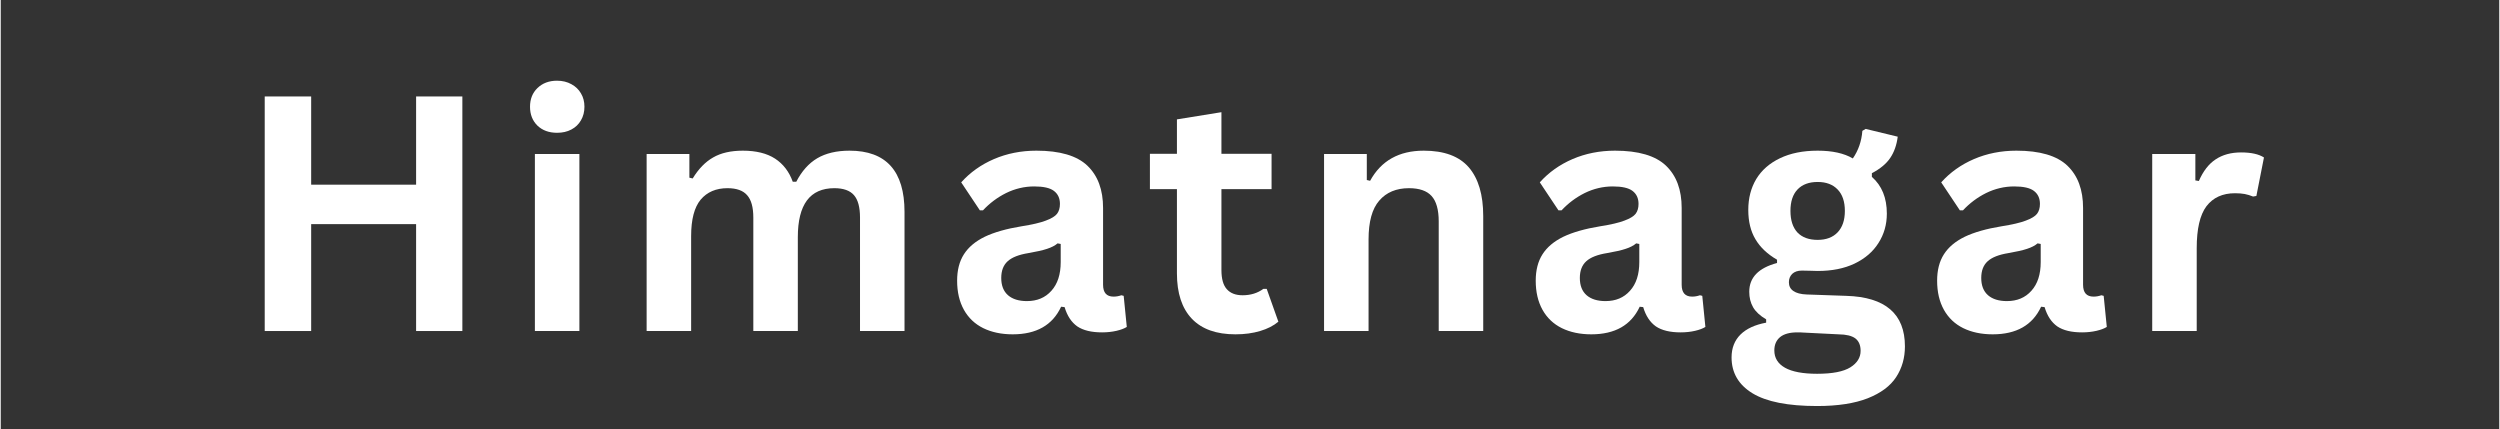 <svg xmlns="http://www.w3.org/2000/svg" xmlns:xlink="http://www.w3.org/1999/xlink" width="268" zoomAndPan="magnify" viewBox="0 0 200.88 34.5" height="46" preserveAspectRatio="xMidYMid meet" version="1.0"><rect x="0" y="0" width="200.88" height="34.5" fill="#333333" stroke="none"/><defs><g/></defs><g fill="#ffffff" fill-opacity="1"><g transform="translate(18.77, 26.614)"><g><path d="M 14.625 -11.766 L 14.625 -18.859 L 18.344 -18.859 L 18.344 0 L 14.625 0 L 14.625 -8.594 L 6.188 -8.594 L 6.188 0 L 2.453 0 L 2.453 -18.859 L 6.188 -18.859 L 6.188 -11.766 Z M 14.625 -11.766 "/></g></g></g><g fill="#ffffff" fill-opacity="1"><g transform="translate(40.898, 26.614)"><g><path d="M 3.828 -15.938 C 3.18 -15.938 2.656 -16.129 2.25 -16.516 C 1.852 -16.91 1.656 -17.414 1.656 -18.031 C 1.656 -18.645 1.852 -19.145 2.25 -19.531 C 2.656 -19.926 3.18 -20.125 3.828 -20.125 C 4.266 -20.125 4.648 -20.031 4.984 -19.844 C 5.316 -19.664 5.57 -19.422 5.75 -19.109 C 5.938 -18.797 6.031 -18.438 6.031 -18.031 C 6.031 -17.625 5.938 -17.258 5.75 -16.938 C 5.57 -16.625 5.316 -16.379 4.984 -16.203 C 4.648 -16.023 4.266 -15.938 3.828 -15.938 Z M 2.047 0 L 2.047 -14.234 L 5.625 -14.234 L 5.625 0 Z M 2.047 0 "/></g></g></g><g fill="#ffffff" fill-opacity="1"><g transform="translate(49.882, 26.614)"><g><path d="M 2.047 0 L 2.047 -14.234 L 5.484 -14.234 L 5.484 -12.328 L 5.75 -12.266 C 6.219 -13.035 6.766 -13.598 7.391 -13.953 C 8.016 -14.316 8.812 -14.5 9.781 -14.5 C 10.852 -14.5 11.719 -14.285 12.375 -13.859 C 13.031 -13.43 13.504 -12.812 13.797 -12 L 14.078 -12 C 14.516 -12.852 15.078 -13.484 15.766 -13.891 C 16.461 -14.297 17.328 -14.5 18.359 -14.5 C 21.305 -14.5 22.781 -12.859 22.781 -9.578 L 22.781 0 L 19.203 0 L 19.203 -9.125 C 19.203 -9.957 19.039 -10.555 18.719 -10.922 C 18.395 -11.297 17.867 -11.484 17.141 -11.484 C 15.18 -11.484 14.203 -10.172 14.203 -7.547 L 14.203 0 L 10.625 0 L 10.625 -9.125 C 10.625 -9.957 10.457 -10.555 10.125 -10.922 C 9.801 -11.297 9.273 -11.484 8.547 -11.484 C 7.629 -11.484 6.91 -11.176 6.391 -10.562 C 5.879 -9.945 5.625 -8.969 5.625 -7.625 L 5.625 0 Z M 2.047 0 "/></g></g></g><g fill="#ffffff" fill-opacity="1"><g transform="translate(75.815, 26.614)"><g><path d="M 5.547 0.266 C 4.641 0.266 3.848 0.098 3.172 -0.234 C 2.504 -0.566 1.988 -1.055 1.625 -1.703 C 1.258 -2.359 1.078 -3.141 1.078 -4.047 C 1.078 -4.891 1.258 -5.598 1.625 -6.172 C 1.988 -6.742 2.547 -7.211 3.297 -7.578 C 4.055 -7.941 5.047 -8.223 6.266 -8.422 C 7.117 -8.555 7.766 -8.707 8.203 -8.875 C 8.648 -9.039 8.953 -9.223 9.109 -9.422 C 9.266 -9.629 9.344 -9.895 9.344 -10.219 C 9.344 -10.676 9.18 -11.023 8.859 -11.266 C 8.547 -11.504 8.02 -11.625 7.281 -11.625 C 6.488 -11.625 5.734 -11.445 5.016 -11.094 C 4.305 -10.738 3.688 -10.273 3.156 -9.703 L 2.906 -9.703 L 1.406 -11.953 C 2.125 -12.754 3.004 -13.379 4.047 -13.828 C 5.086 -14.273 6.223 -14.5 7.453 -14.5 C 9.336 -14.5 10.703 -14.098 11.547 -13.297 C 12.391 -12.492 12.812 -11.359 12.812 -9.891 L 12.812 -3.719 C 12.812 -3.082 13.094 -2.766 13.656 -2.766 C 13.863 -2.766 14.07 -2.801 14.281 -2.875 L 14.469 -2.828 L 14.719 -0.328 C 14.52 -0.203 14.242 -0.098 13.891 -0.016 C 13.535 0.066 13.148 0.109 12.734 0.109 C 11.879 0.109 11.211 -0.051 10.734 -0.375 C 10.266 -0.707 9.926 -1.223 9.719 -1.922 L 9.438 -1.953 C 8.75 -0.473 7.453 0.266 5.547 0.266 Z M 6.688 -2.406 C 7.508 -2.406 8.164 -2.68 8.656 -3.234 C 9.156 -3.785 9.406 -4.555 9.406 -5.547 L 9.406 -7 L 9.156 -7.047 C 8.945 -6.867 8.664 -6.723 8.312 -6.609 C 7.969 -6.492 7.469 -6.379 6.812 -6.266 C 6.039 -6.141 5.484 -5.922 5.141 -5.609 C 4.797 -5.297 4.625 -4.848 4.625 -4.266 C 4.625 -3.66 4.805 -3.195 5.172 -2.875 C 5.535 -2.562 6.039 -2.406 6.688 -2.406 Z M 6.688 -2.406 "/></g></g></g><g fill="#ffffff" fill-opacity="1"><g transform="translate(91.971, 26.614)"><g><path d="M 9.812 -3.391 L 10.75 -0.75 C 10.363 -0.426 9.875 -0.176 9.281 0 C 8.695 0.176 8.035 0.266 7.297 0.266 C 5.766 0.266 4.598 -0.148 3.797 -0.984 C 2.992 -1.828 2.594 -3.047 2.594 -4.641 L 2.594 -11.406 L 0.422 -11.406 L 0.422 -14.25 L 2.594 -14.25 L 2.594 -17.016 L 6.172 -17.594 L 6.172 -14.25 L 10.203 -14.25 L 10.203 -11.406 L 6.172 -11.406 L 6.172 -4.906 C 6.172 -4.195 6.316 -3.68 6.609 -3.359 C 6.898 -3.035 7.32 -2.875 7.875 -2.875 C 8.52 -2.875 9.078 -3.047 9.547 -3.391 Z M 9.812 -3.391 "/></g></g></g><g fill="#ffffff" fill-opacity="1"><g transform="translate(104.347, 26.614)"><g><path d="M 2.047 0 L 2.047 -14.234 L 5.484 -14.234 L 5.484 -12.141 L 5.75 -12.078 C 6.633 -13.691 8.07 -14.5 10.062 -14.5 C 11.707 -14.5 12.914 -14.051 13.688 -13.156 C 14.457 -12.258 14.844 -10.957 14.844 -9.25 L 14.844 0 L 11.266 0 L 11.266 -8.812 C 11.266 -9.758 11.07 -10.441 10.688 -10.859 C 10.312 -11.273 9.707 -11.484 8.875 -11.484 C 7.852 -11.484 7.055 -11.148 6.484 -10.484 C 5.91 -9.828 5.625 -8.785 5.625 -7.359 L 5.625 0 Z M 2.047 0 "/></g></g></g><g fill="#ffffff" fill-opacity="1"><g transform="translate(122.334, 26.614)"><g><path d="M 5.547 0.266 C 4.641 0.266 3.848 0.098 3.172 -0.234 C 2.504 -0.566 1.988 -1.055 1.625 -1.703 C 1.258 -2.359 1.078 -3.141 1.078 -4.047 C 1.078 -4.891 1.258 -5.598 1.625 -6.172 C 1.988 -6.742 2.547 -7.211 3.297 -7.578 C 4.055 -7.941 5.047 -8.223 6.266 -8.422 C 7.117 -8.555 7.766 -8.707 8.203 -8.875 C 8.648 -9.039 8.953 -9.223 9.109 -9.422 C 9.266 -9.629 9.344 -9.895 9.344 -10.219 C 9.344 -10.676 9.18 -11.023 8.859 -11.266 C 8.547 -11.504 8.02 -11.625 7.281 -11.625 C 6.488 -11.625 5.734 -11.445 5.016 -11.094 C 4.305 -10.738 3.688 -10.273 3.156 -9.703 L 2.906 -9.703 L 1.406 -11.953 C 2.125 -12.754 3.004 -13.379 4.047 -13.828 C 5.086 -14.273 6.223 -14.5 7.453 -14.5 C 9.336 -14.5 10.703 -14.098 11.547 -13.297 C 12.391 -12.492 12.812 -11.359 12.812 -9.891 L 12.812 -3.719 C 12.812 -3.082 13.094 -2.766 13.656 -2.766 C 13.863 -2.766 14.07 -2.801 14.281 -2.875 L 14.469 -2.828 L 14.719 -0.328 C 14.52 -0.203 14.242 -0.098 13.891 -0.016 C 13.535 0.066 13.148 0.109 12.734 0.109 C 11.879 0.109 11.211 -0.051 10.734 -0.375 C 10.266 -0.707 9.926 -1.223 9.719 -1.922 L 9.438 -1.953 C 8.75 -0.473 7.453 0.266 5.547 0.266 Z M 6.688 -2.406 C 7.508 -2.406 8.164 -2.68 8.656 -3.234 C 9.156 -3.785 9.406 -4.555 9.406 -5.547 L 9.406 -7 L 9.156 -7.047 C 8.945 -6.867 8.664 -6.723 8.312 -6.609 C 7.969 -6.492 7.469 -6.379 6.812 -6.266 C 6.039 -6.141 5.484 -5.922 5.141 -5.609 C 4.797 -5.297 4.625 -4.848 4.625 -4.266 C 4.625 -3.66 4.805 -3.195 5.172 -2.875 C 5.535 -2.562 6.039 -2.406 6.688 -2.406 Z M 6.688 -2.406 "/></g></g></g><g fill="#ffffff" fill-opacity="1"><g transform="translate(138.658, 26.614)"><g><path d="M 7.375 6.031 C 5.031 6.031 3.297 5.688 2.172 5 C 1.055 4.312 0.5 3.352 0.5 2.125 C 0.5 1.375 0.738 0.758 1.219 0.281 C 1.695 -0.188 2.383 -0.504 3.281 -0.672 L 3.281 -0.938 C 2.789 -1.227 2.441 -1.551 2.234 -1.906 C 2.023 -2.27 1.922 -2.688 1.922 -3.156 C 1.922 -4.301 2.664 -5.07 4.156 -5.469 L 4.156 -5.734 C 3.383 -6.18 2.805 -6.727 2.422 -7.375 C 2.035 -8.02 1.844 -8.805 1.844 -9.734 C 1.844 -10.672 2.055 -11.5 2.484 -12.219 C 2.922 -12.938 3.555 -13.492 4.391 -13.891 C 5.234 -14.297 6.242 -14.5 7.422 -14.5 C 8.609 -14.5 9.551 -14.289 10.25 -13.875 C 10.695 -14.52 10.953 -15.258 11.016 -16.094 L 11.281 -16.25 L 13.859 -15.625 C 13.773 -14.945 13.57 -14.375 13.25 -13.906 C 12.938 -13.445 12.445 -13.039 11.781 -12.688 L 11.781 -12.391 C 12.582 -11.691 12.984 -10.707 12.984 -9.438 C 12.984 -8.562 12.758 -7.773 12.312 -7.078 C 11.875 -6.379 11.234 -5.828 10.391 -5.422 C 9.555 -5.023 8.566 -4.828 7.422 -4.828 L 6.875 -4.844 C 6.531 -4.852 6.289 -4.859 6.156 -4.859 C 5.82 -4.859 5.562 -4.77 5.375 -4.594 C 5.195 -4.414 5.109 -4.191 5.109 -3.922 C 5.109 -3.617 5.227 -3.383 5.469 -3.219 C 5.707 -3.051 6.062 -2.957 6.531 -2.938 L 9.719 -2.828 C 12.863 -2.734 14.438 -1.379 14.438 1.234 C 14.438 2.16 14.203 2.984 13.734 3.703 C 13.266 4.422 12.504 4.988 11.453 5.406 C 10.398 5.82 9.039 6.031 7.375 6.031 Z M 7.422 -7.328 C 8.109 -7.328 8.645 -7.531 9.031 -7.938 C 9.414 -8.344 9.609 -8.914 9.609 -9.656 C 9.609 -10.406 9.414 -10.977 9.031 -11.375 C 8.645 -11.781 8.109 -11.984 7.422 -11.984 C 6.723 -11.984 6.18 -11.781 5.797 -11.375 C 5.422 -10.977 5.234 -10.406 5.234 -9.656 C 5.234 -8.906 5.422 -8.328 5.797 -7.922 C 6.18 -7.523 6.723 -7.328 7.422 -7.328 Z M 7.375 3.438 C 8.602 3.438 9.492 3.266 10.047 2.922 C 10.598 2.578 10.875 2.133 10.875 1.594 C 10.875 1.145 10.734 0.812 10.453 0.594 C 10.172 0.383 9.719 0.273 9.094 0.266 L 6.281 0.125 C 6.188 0.125 6.098 0.117 6.016 0.109 C 5.93 0.109 5.852 0.109 5.781 0.109 C 5.176 0.109 4.719 0.234 4.406 0.484 C 4.094 0.742 3.938 1.102 3.938 1.562 C 3.938 2.164 4.223 2.629 4.797 2.953 C 5.367 3.273 6.227 3.438 7.375 3.438 Z M 7.375 3.438 "/></g></g></g><g fill="#ffffff" fill-opacity="1"><g transform="translate(154.607, 26.614)"><g><path d="M 5.547 0.266 C 4.641 0.266 3.848 0.098 3.172 -0.234 C 2.504 -0.566 1.988 -1.055 1.625 -1.703 C 1.258 -2.359 1.078 -3.141 1.078 -4.047 C 1.078 -4.891 1.258 -5.598 1.625 -6.172 C 1.988 -6.742 2.547 -7.211 3.297 -7.578 C 4.055 -7.941 5.047 -8.223 6.266 -8.422 C 7.117 -8.555 7.766 -8.707 8.203 -8.875 C 8.648 -9.039 8.953 -9.223 9.109 -9.422 C 9.266 -9.629 9.344 -9.895 9.344 -10.219 C 9.344 -10.676 9.18 -11.023 8.859 -11.266 C 8.547 -11.504 8.02 -11.625 7.281 -11.625 C 6.488 -11.625 5.734 -11.445 5.016 -11.094 C 4.305 -10.738 3.688 -10.273 3.156 -9.703 L 2.906 -9.703 L 1.406 -11.953 C 2.125 -12.754 3.004 -13.379 4.047 -13.828 C 5.086 -14.273 6.223 -14.5 7.453 -14.5 C 9.336 -14.5 10.703 -14.098 11.547 -13.297 C 12.391 -12.492 12.812 -11.359 12.812 -9.891 L 12.812 -3.719 C 12.812 -3.082 13.094 -2.766 13.656 -2.766 C 13.863 -2.766 14.07 -2.801 14.281 -2.875 L 14.469 -2.828 L 14.719 -0.328 C 14.52 -0.203 14.242 -0.098 13.891 -0.016 C 13.535 0.066 13.148 0.109 12.734 0.109 C 11.879 0.109 11.211 -0.051 10.734 -0.375 C 10.266 -0.707 9.926 -1.223 9.719 -1.922 L 9.438 -1.953 C 8.75 -0.473 7.453 0.266 5.547 0.266 Z M 6.688 -2.406 C 7.508 -2.406 8.164 -2.68 8.656 -3.234 C 9.156 -3.785 9.406 -4.555 9.406 -5.547 L 9.406 -7 L 9.156 -7.047 C 8.945 -6.867 8.664 -6.723 8.312 -6.609 C 7.969 -6.492 7.469 -6.379 6.812 -6.266 C 6.039 -6.141 5.484 -5.922 5.141 -5.609 C 4.797 -5.297 4.625 -4.848 4.625 -4.266 C 4.625 -3.66 4.805 -3.195 5.172 -2.875 C 5.535 -2.562 6.039 -2.406 6.688 -2.406 Z M 6.688 -2.406 "/></g></g></g><g fill="#ffffff" fill-opacity="1"><g transform="translate(170.931, 26.614)"><g><path d="M 2.047 0 L 2.047 -14.234 L 5.516 -14.234 L 5.516 -12.109 L 5.797 -12.062 C 6.141 -12.852 6.586 -13.43 7.141 -13.797 C 7.703 -14.172 8.383 -14.359 9.188 -14.359 C 10 -14.359 10.613 -14.223 11.031 -13.953 L 10.422 -10.859 L 10.156 -10.812 C 9.926 -10.906 9.703 -10.973 9.484 -11.016 C 9.266 -11.055 9.004 -11.078 8.703 -11.078 C 7.703 -11.078 6.938 -10.727 6.406 -10.031 C 5.883 -9.332 5.625 -8.207 5.625 -6.656 L 5.625 0 Z M 2.047 0 "/></g></g></g></svg>